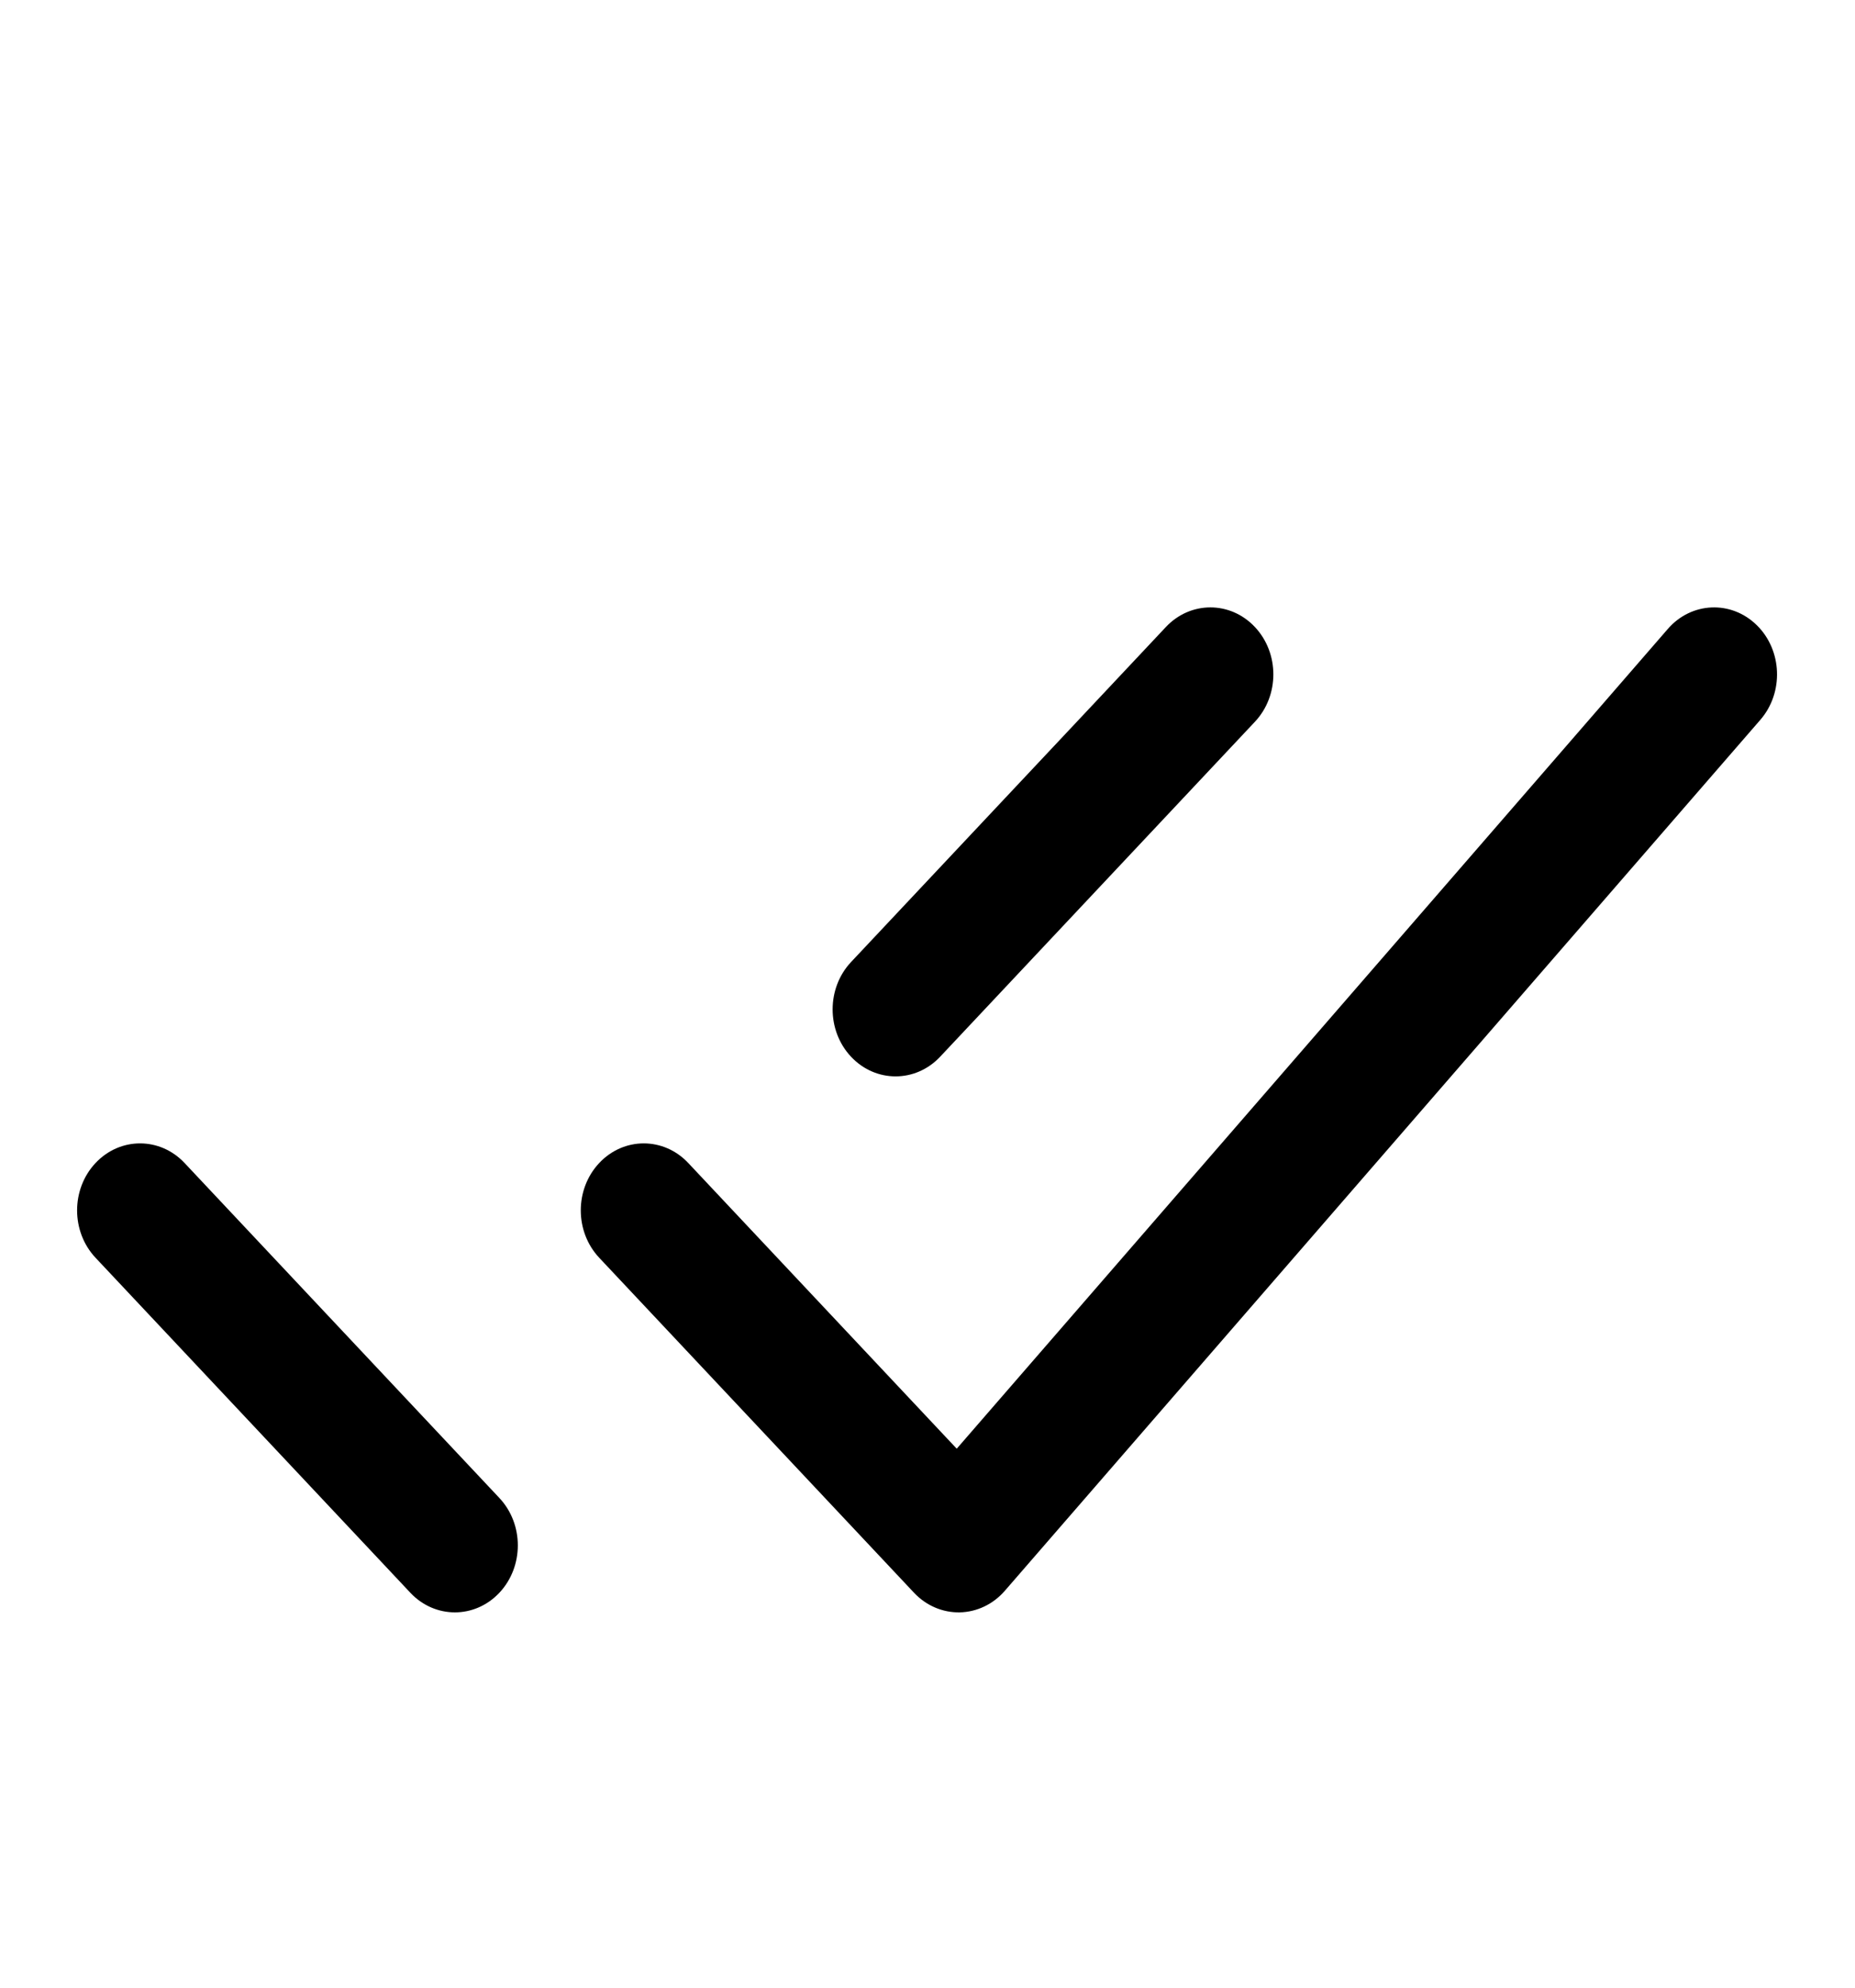 <!-- Generated by IcoMoon.io -->
<svg class="svg-icon" version="1.1" xmlns="http://www.w3.org/2000/svg" width="717" height="768" viewBox="0 0 717 768">
<g  id="icomoon-ignore">
</g>
<path fill="currentColor" d="M679.035 241.527c9.877 9.696 10.496 26.072 1.377 36.577l-292.029 336.496c-4.493 5.177-10.774 8.182-17.396 8.325-6.622 0.138-13.012-2.596-17.694-7.577l-121.679-129.421c-9.504-10.109-9.504-26.498 0-36.607s24.913-10.108 34.416 0l103.769 110.374 274.849-316.702c9.113-10.504 24.515-11.159 34.386-1.462zM485.053 242.244c9.504 10.108 9.504 26.497 0 36.606l-121.678 129.422c-9.504 10.108-24.913 10.108-34.416 0s-9.504-26.498 0-36.606l121.678-129.422c9.504-10.109 24.913-10.109 34.416 0zM36.928 449.32c9.504-10.108 24.912-10.108 34.416 0l121.679 129.42c9.504 10.112 9.504 26.501 0 36.608s-24.913 10.107-34.416 0l-121.679-129.422c-9.504-10.109-9.504-26.498 0-36.607z"></path>
</svg>
